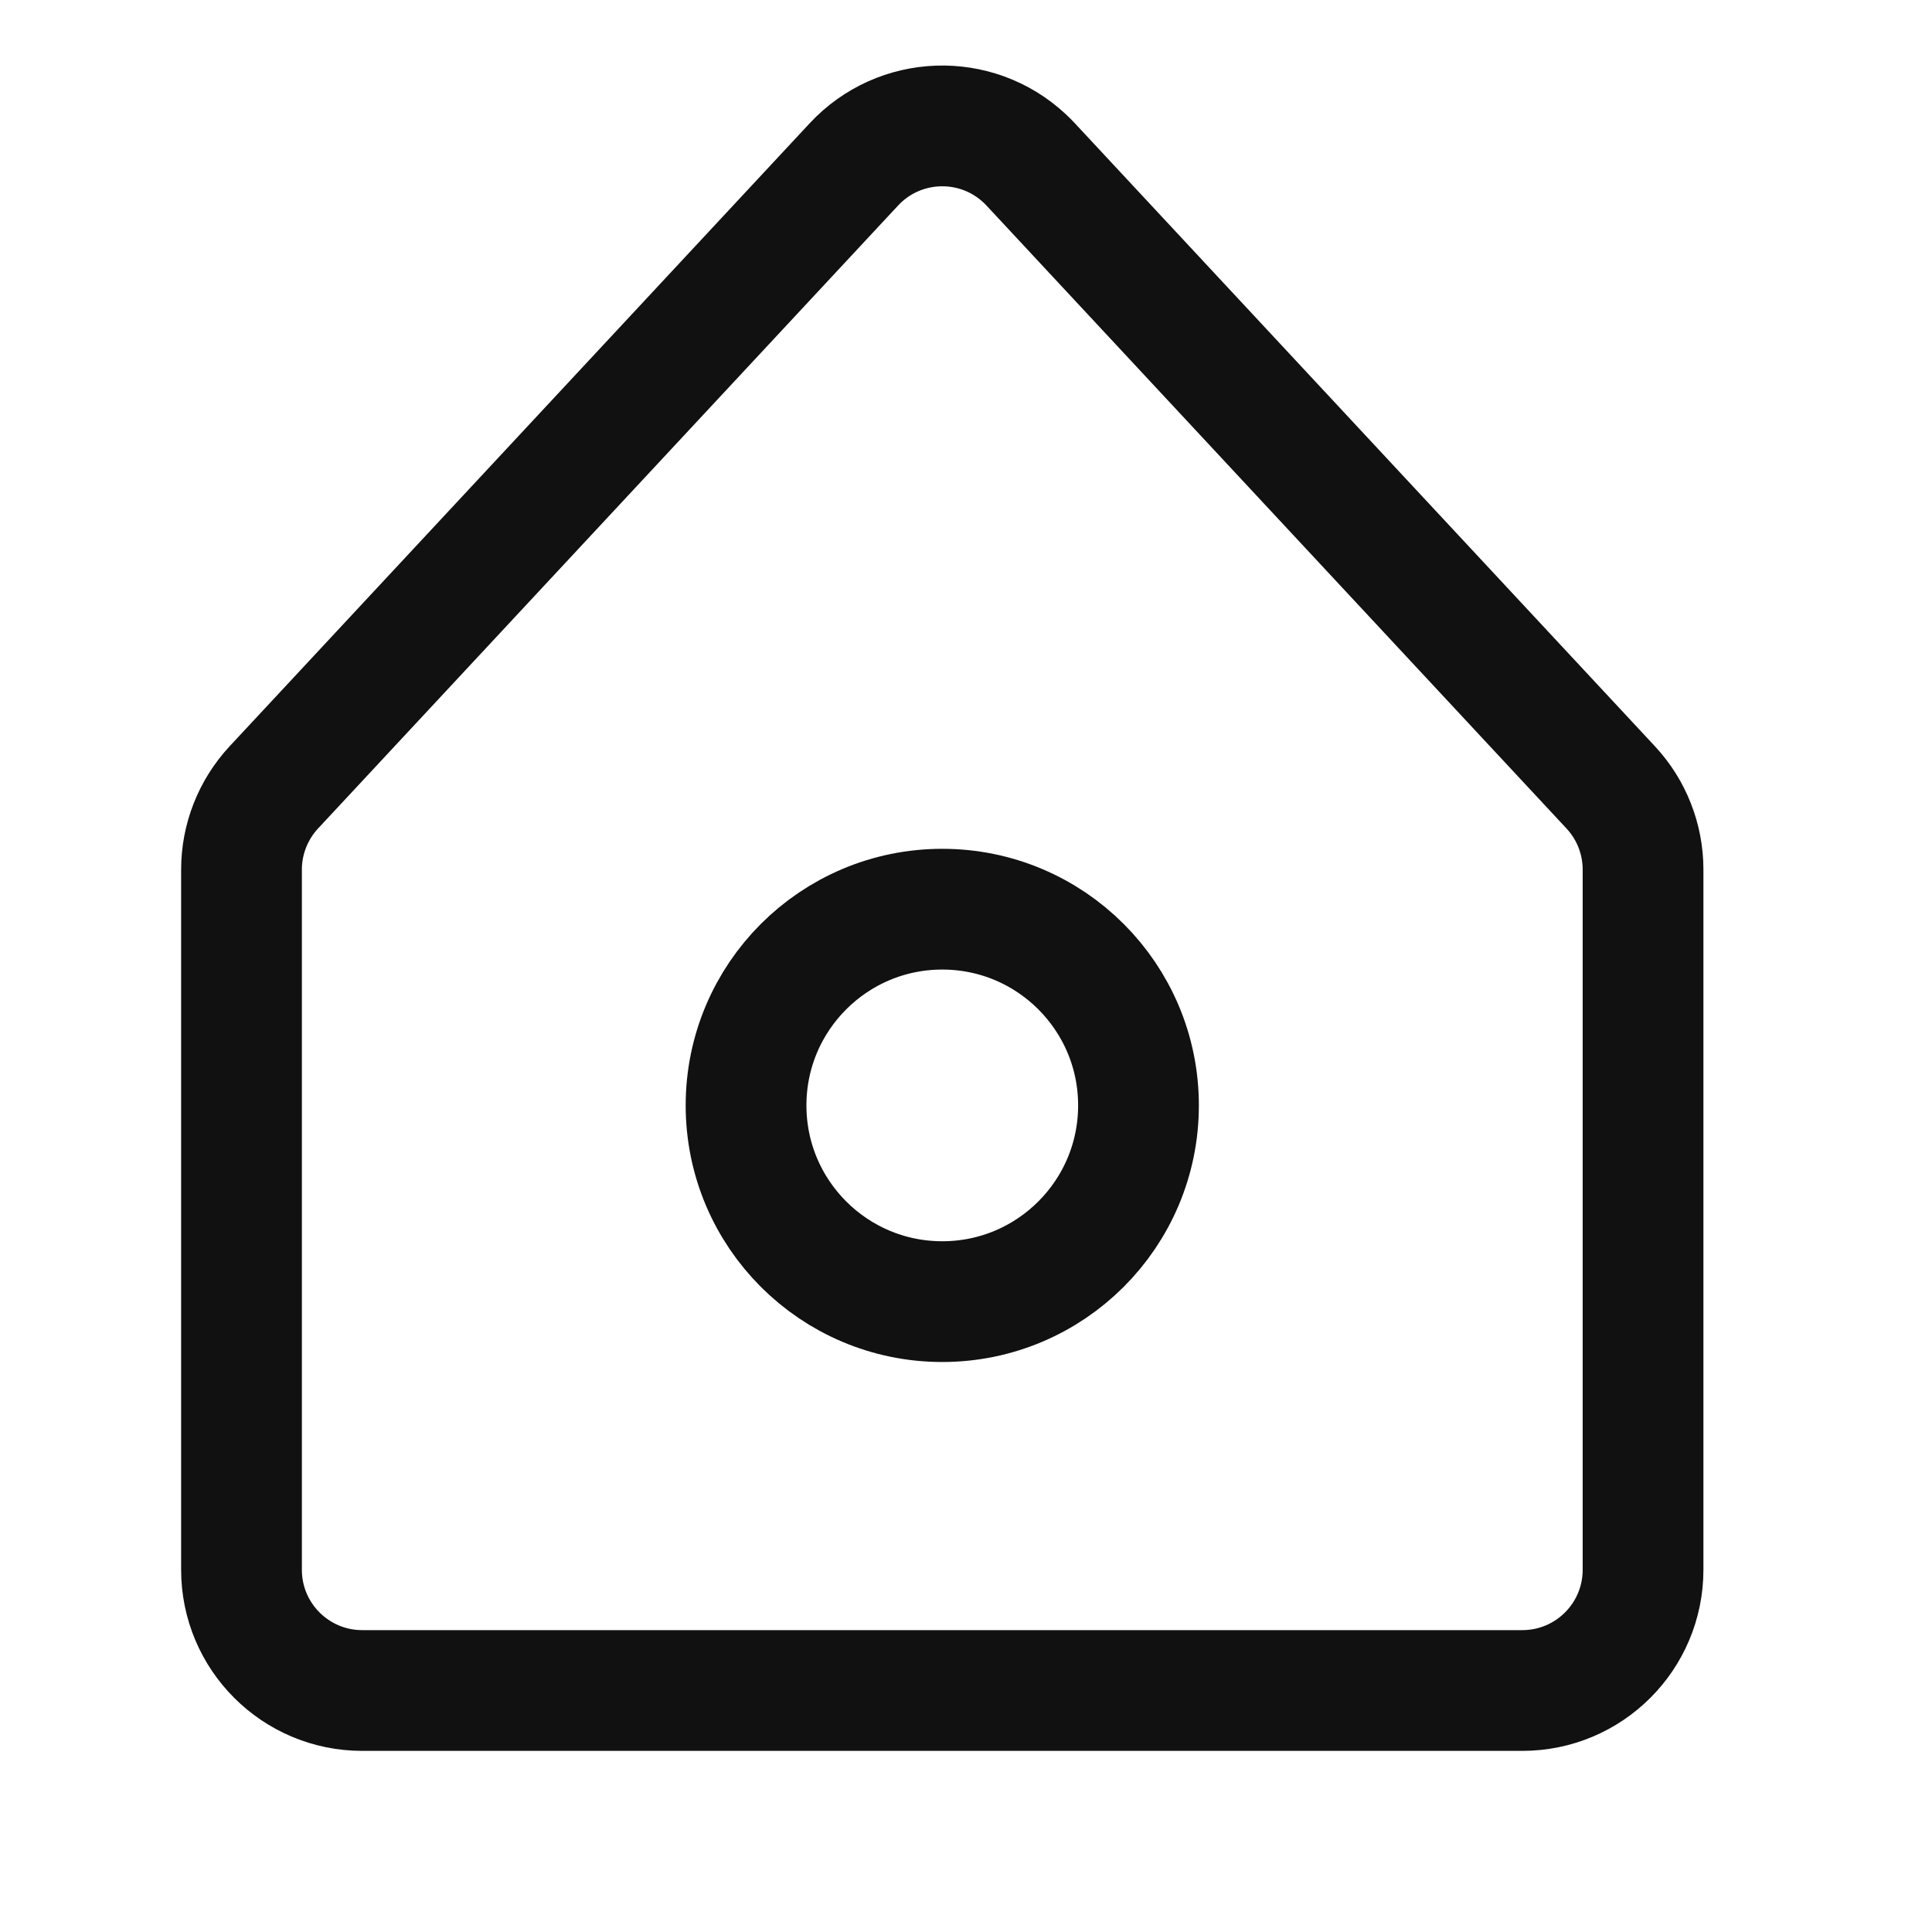 <svg width="32" height="32" viewBox="0 0 32 32" fill="none" xmlns="http://www.w3.org/2000/svg">
<path fill-rule="evenodd" clip-rule="evenodd" d="M17.071 2.723L26.678 13.041C27.023 13.411 27.214 13.898 27.214 14.403V26C27.214 27.105 26.319 28 25.214 28H6C4.895 28 4 27.105 4 26V14.403C4 13.898 4.192 13.411 4.536 13.041L14.143 2.723C14.896 1.914 16.162 1.869 16.97 2.622C17.005 2.654 17.038 2.688 17.071 2.723Z" stroke="#111111" stroke-width="2" stroke-linecap="round" stroke-linejoin="round"/>
<path d="M15.607 21.559C17.402 21.559 18.857 20.104 18.857 18.309C18.857 16.514 17.402 15.059 15.607 15.059C13.812 15.059 12.357 16.514 12.357 18.309C12.357 20.104 13.812 21.559 15.607 21.559Z" stroke="#111111" stroke-width="2" stroke-linecap="round" stroke-linejoin="round"/>
</svg>
